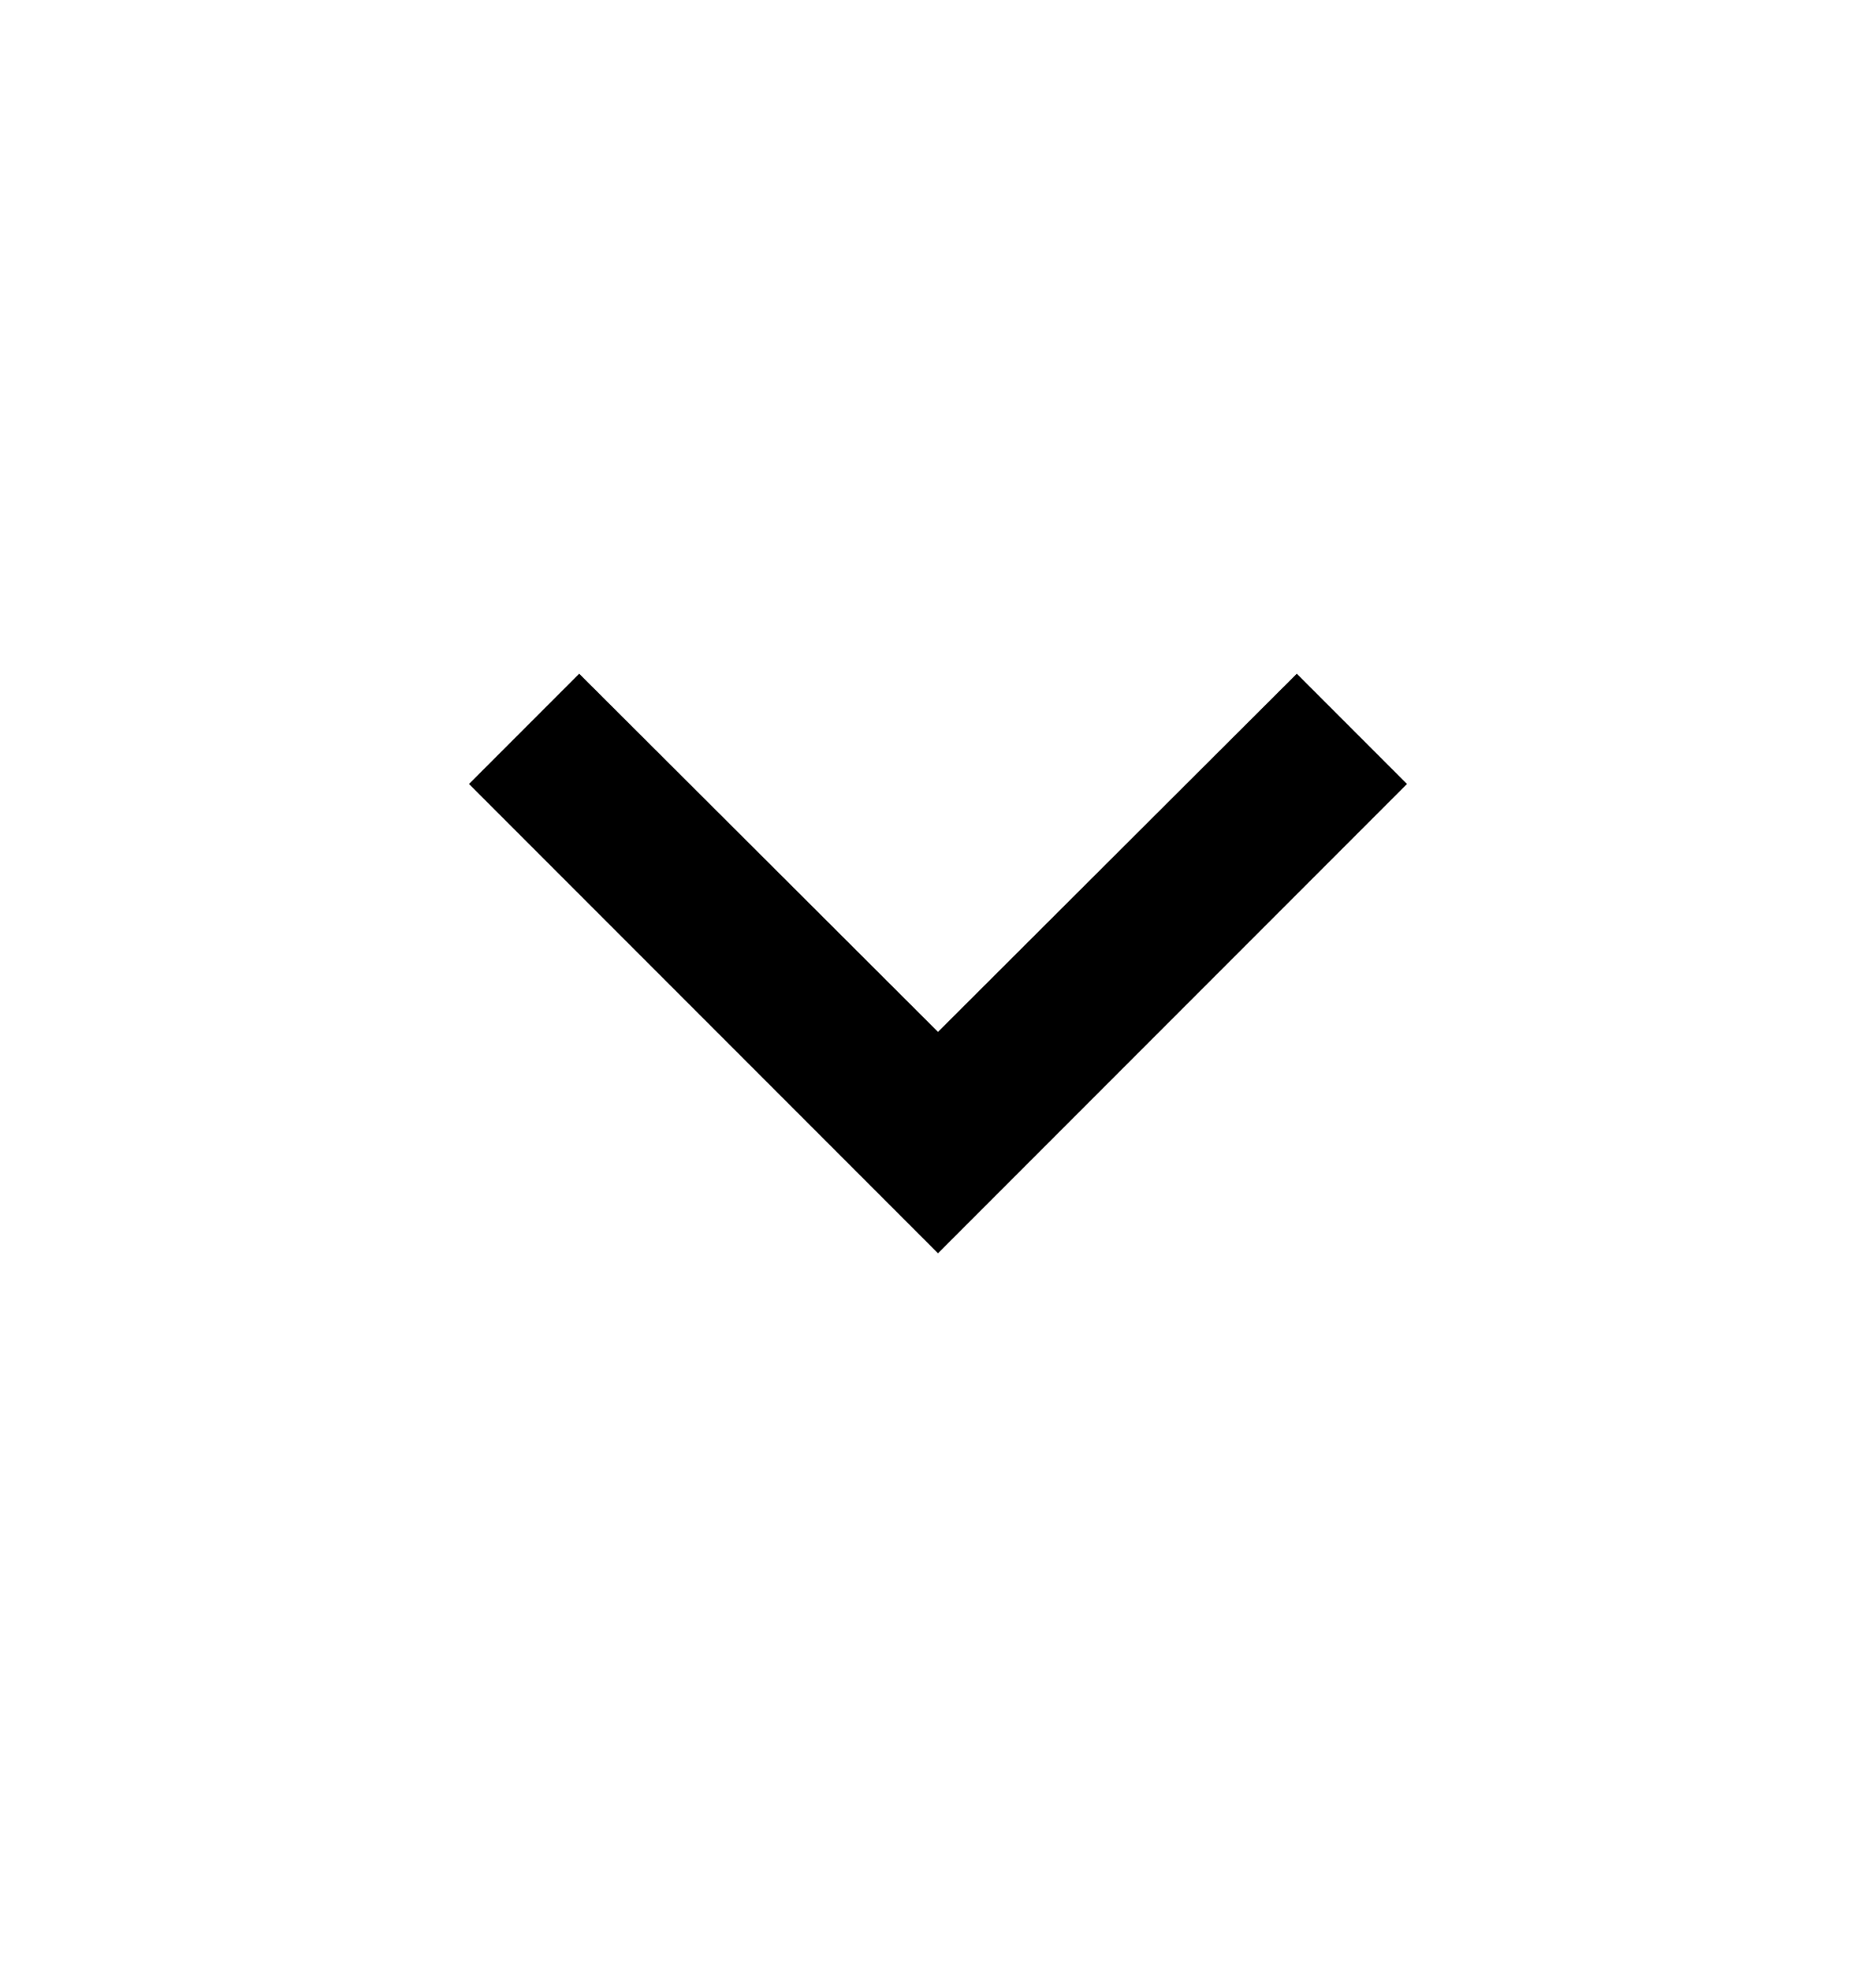 <svg width="20" height="21" viewBox="0 0 20 21" fill="none" xmlns="http://www.w3.org/2000/svg">
<g clip-path="url(#clip0_663_3451)">
<path d="M6.175 7.178L10 10.994L13.825 7.178L15 8.353L10 13.353L5 8.353L6.175 7.178Z" fill="black"/>
</g>
<defs>
<clipPath id="clip0_663_3451">
<rect width="20" height="20" fill="white" transform="translate(0 0.019)"/>
</clipPath>
</defs>
</svg>
